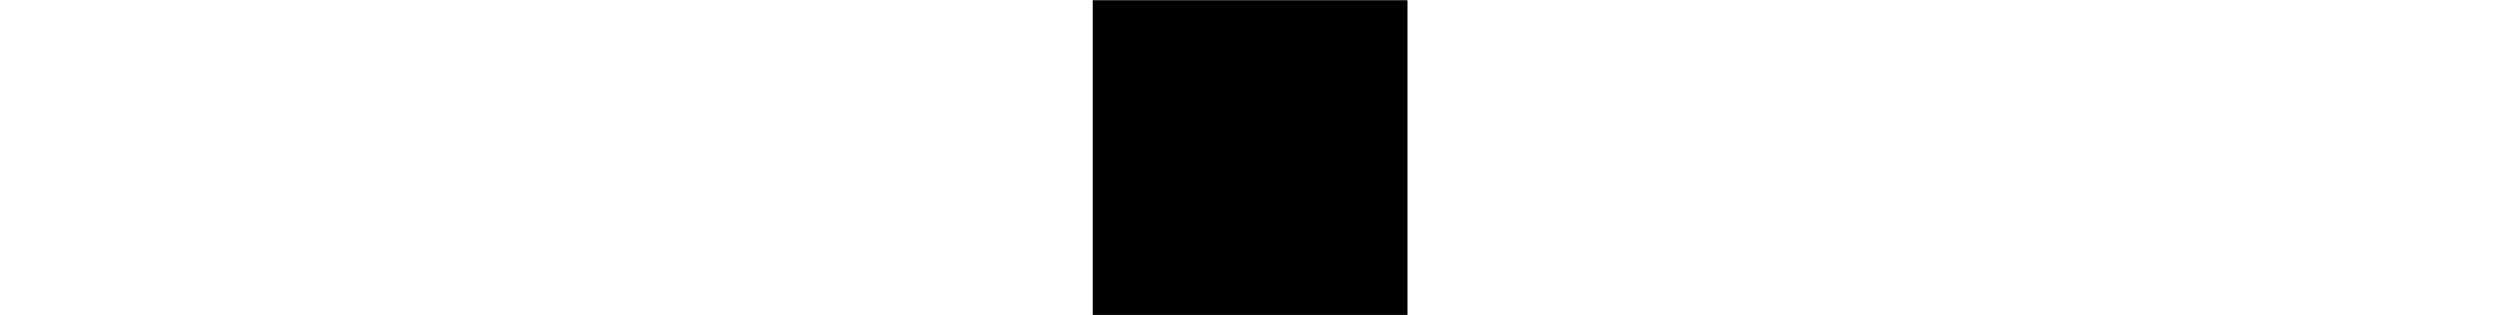 <?xml version="1.0" encoding="UTF-8" standalone="yes"?>
<svg version="1.0" xmlns="http://www.w3.org/2000/svg" width="100%" height="100mm" viewBox="0 0 3000 3000" preserveAspectRatio="xMidYMid meet">
  <g transform="translate(0,3000) scale(0.1,-0.1)" fill="#000000" stroke="none">
    <path d="M20 14990 l0 -14990 14990 0 14990 0 0 14990 0 14990 -14990 0
-14990 0 0 -14990z m19577 5293 c-2 -37 -3 -9 -3 62 0 72 1 102 3 68 2 -34 2
-93 0 -130z m-3467 -447 c0 -2 -7 -7 -16 -10 -8 -3 -12 -2 -9 4 6 10 25 14 25
6z m-11533 -3179 c-2 -23 -3 -1 -3 48 0 50 1 68 3 42 2 -26 2 -67 0 -90z"/>
  </g>
</svg>
